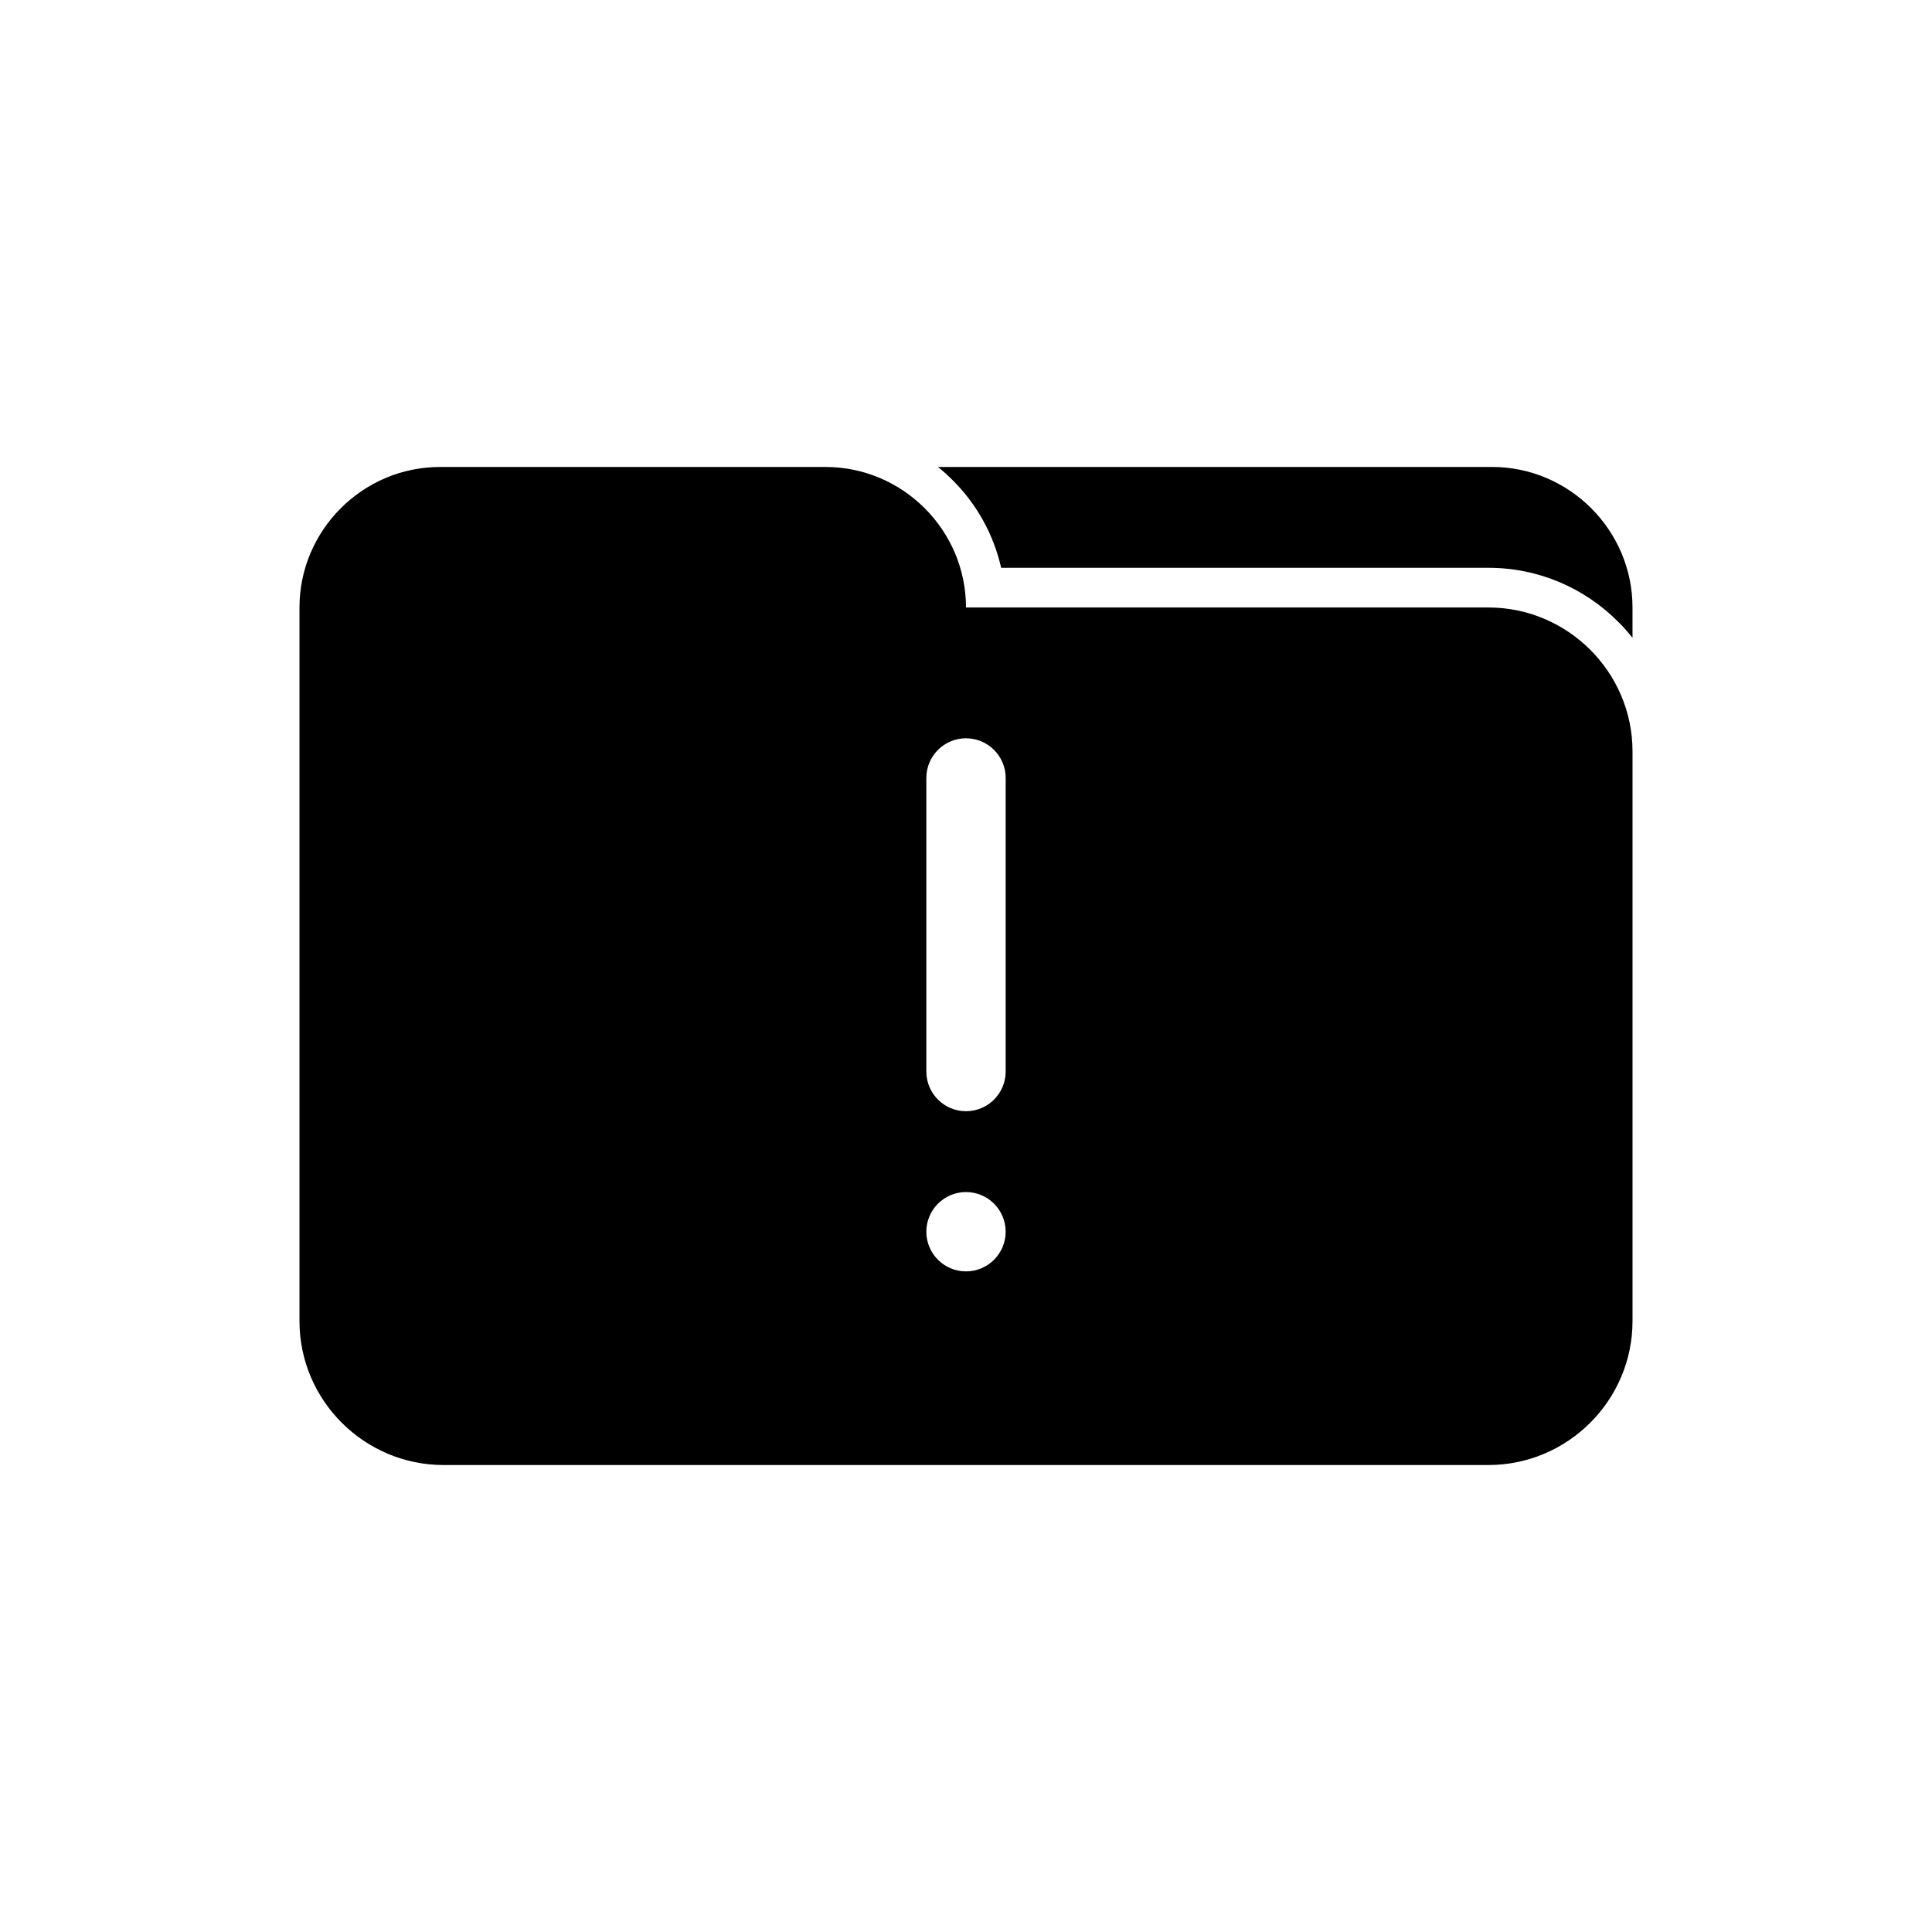 <?xml version="1.0" encoding="UTF-8"?>
<!-- Uploaded to: ICON Repo, www.iconrepo.com, Generator: ICON Repo Mixer Tools -->
<svg fill="#000000" width="800px" height="800px" version="1.1" viewBox="144 144 512 512" xmlns="http://www.w3.org/2000/svg">
 <g fill-rule="evenodd">
  <path d="m576.63 313.02v-8.031c0-20.48-16.762-37.242-37.242-37.242h-146.83c1.387 1.09 2.676 2.281 3.918 3.519 6.297 6.246 10.809 14.281 12.844 23.207h129.12c13.387 0 25.586 5.453 34.363 14.281 1.387 1.34 2.629 2.777 3.816 4.266z"/>
  <path d="m400 304.99h138.45c21.023 0 38.184 17.156 38.184 38.133v150.99c0 20.977-17.156 38.133-38.184 38.133h-276.9c-21.023 0-38.184-17.156-38.184-38.133v-189.12c0-20.48 16.762-37.242 37.242-37.242h102.15c20.48 0 37.242 16.762 37.242 37.242zm-10.512 45.176c0-5.801 4.711-10.512 10.512-10.512s10.512 4.711 10.512 10.512v77.805c0 5.801-4.711 10.512-10.512 10.512s-10.512-4.711-10.512-10.512zm10.512 109.74c5.801 0 10.512 4.711 10.512 10.512 0 5.801-4.711 10.512-10.512 10.512s-10.512-4.711-10.512-10.512c0-5.801 4.711-10.512 10.512-10.512z"/>
 </g>
</svg>